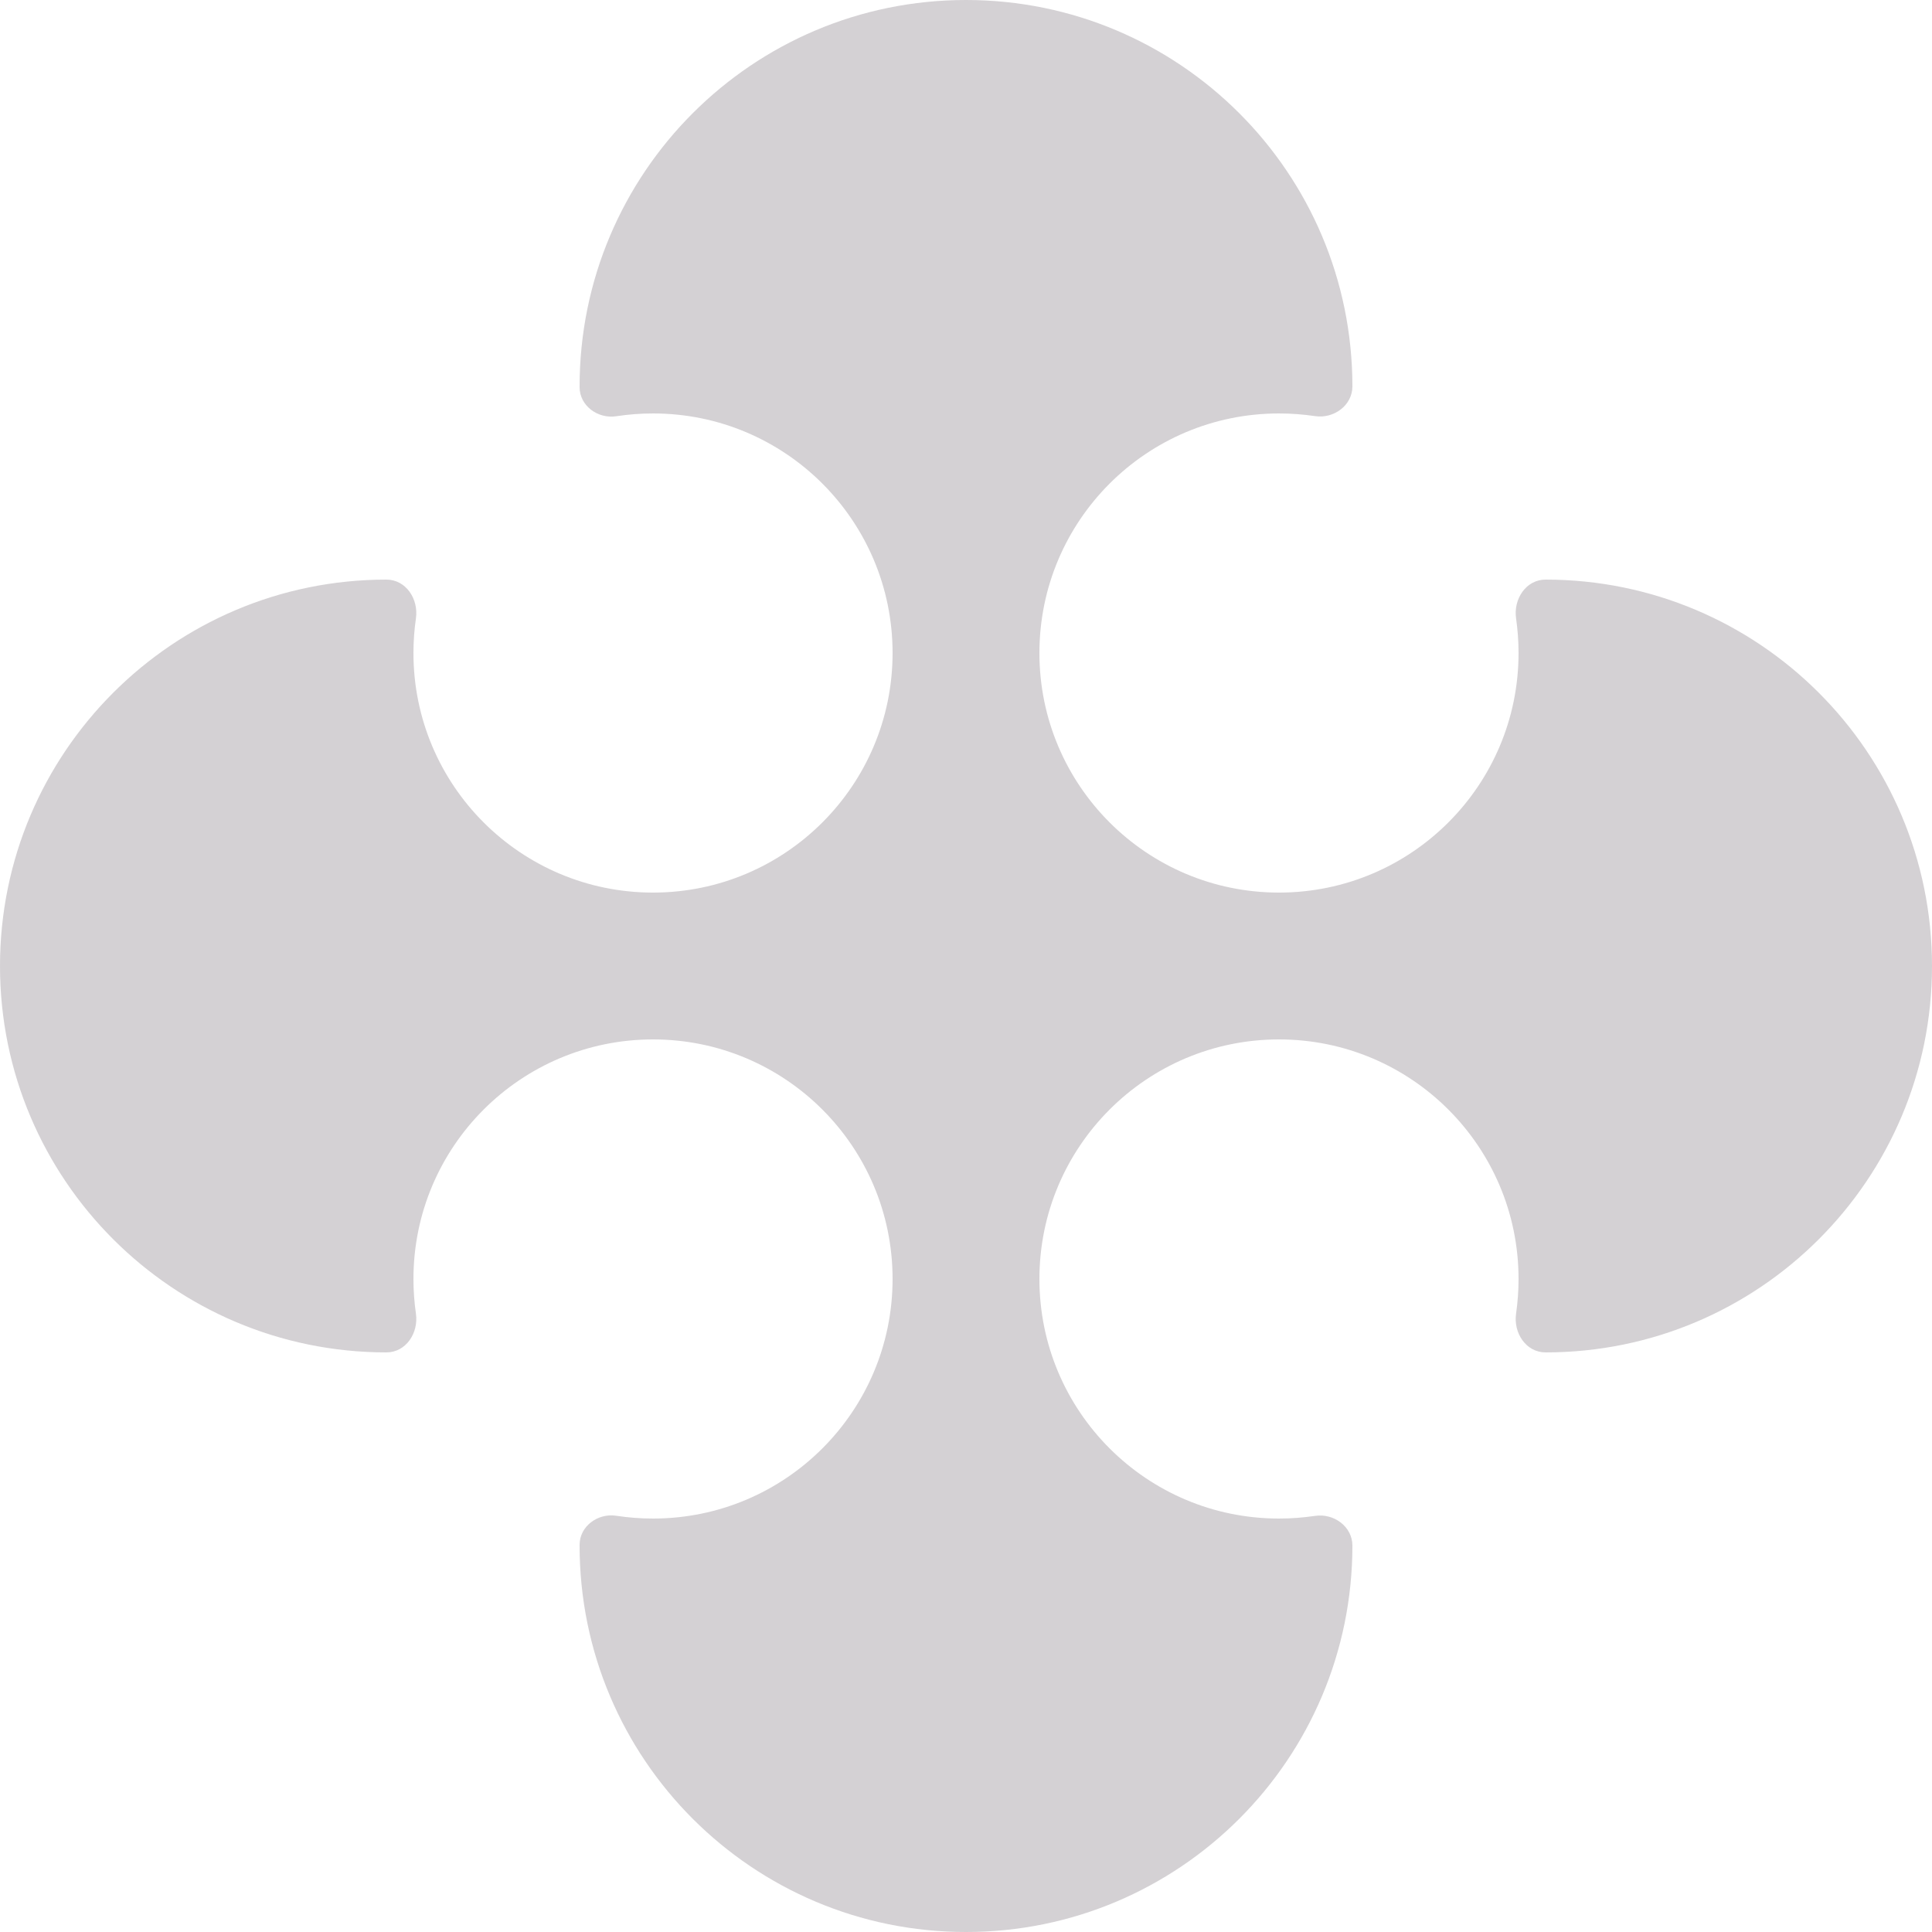 <?xml version="1.0" encoding="UTF-8"?> <svg xmlns="http://www.w3.org/2000/svg" width="50" height="50" viewBox="0 0 50 50" fill="none"><path d="M25 0C30.523 0 35 4.477 35 10C35 10.492 34.518 10.843 34.031 10.769C33.727 10.724 33.416 10.7 33.1 10.7C29.676 10.7 26.9 13.476 26.9 16.9C26.9 20.324 29.676 23.1 33.1 23.1C36.524 23.1 39.3 20.324 39.3 16.9C39.3 16.596 39.278 16.297 39.236 16.005C39.163 15.504 39.493 15 40 15C45.523 15 50 19.477 50 25C50 30.523 45.523 35 40 35C39.493 35 39.163 34.497 39.236 33.995C39.278 33.703 39.3 33.404 39.3 33.1C39.3 29.676 36.524 26.9 33.1 26.9C29.676 26.9 26.9 29.676 26.9 33.1C26.9 36.524 29.676 39.3 33.1 39.3C33.416 39.3 33.727 39.276 34.031 39.231C34.518 39.157 35 39.507 35 40C35 45.523 30.523 50 25 50C19.477 50 15 45.523 15 40L15 39.981C15 39.498 15.473 39.154 15.95 39.228C16.26 39.275 16.577 39.3 16.9 39.3C20.324 39.3 23.1 36.524 23.1 33.1C23.1 29.676 20.324 26.9 16.9 26.9C13.476 26.9 10.7 29.676 10.7 33.1C10.7 33.404 10.722 33.703 10.764 33.995C10.837 34.497 10.507 35 10 35C4.477 35 0 30.523 0 25C-2e-07 19.477 4.477 15 10 15C10.507 15 10.837 15.504 10.764 16.005C10.722 16.297 10.7 16.596 10.7 16.9C10.7 20.324 13.476 23.1 16.9 23.1C20.324 23.1 23.1 20.324 23.1 16.9C23.1 13.476 20.324 10.7 16.9 10.7C16.577 10.7 16.26 10.725 15.95 10.772C15.473 10.846 15 10.502 15 10.019L15 10C15 4.477 19.477 0 25 0Z" fill="#BDB9BE" fill-opacity="0.65"></path></svg> 